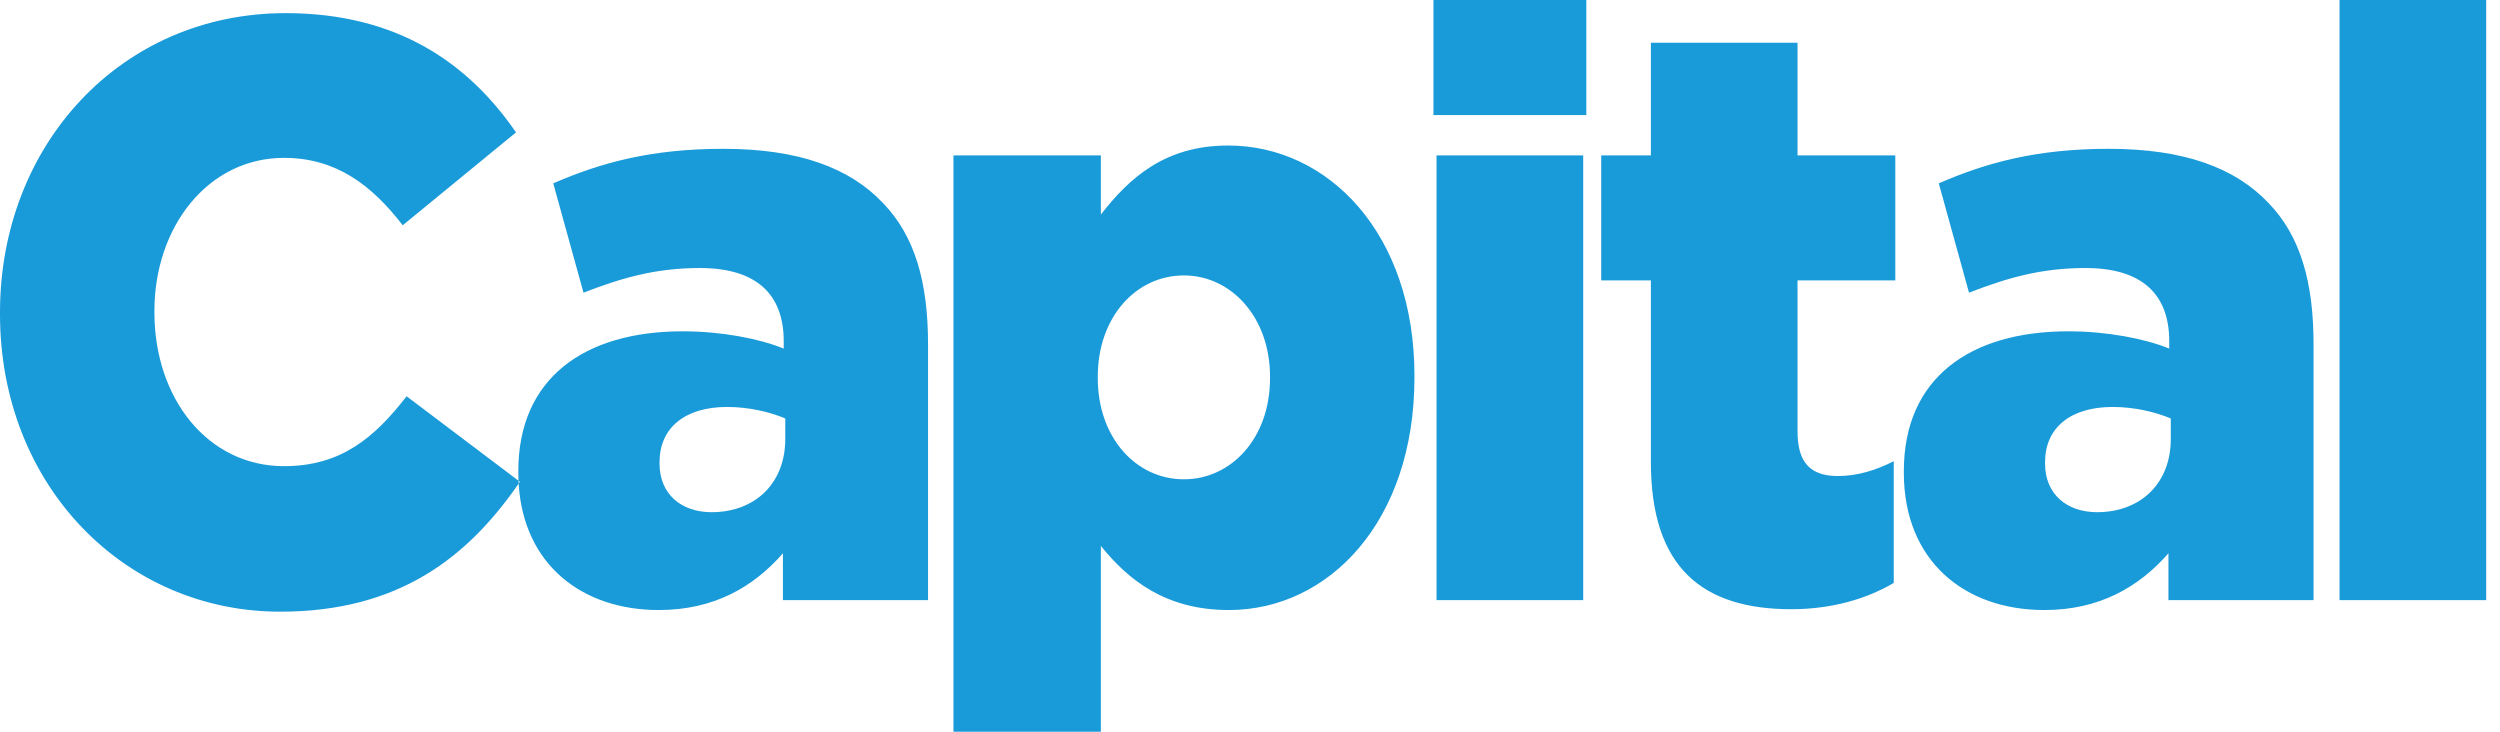 <svg width="82" height="24" viewBox="0 0 82 24" fill="none" xmlns="http://www.w3.org/2000/svg">
<path fill-rule="evenodd" clip-rule="evenodd" d="M17.007 15.768L13.337 12.998C12.268 14.373 11.173 15.29 9.315 15.29C6.821 15.29 5.065 13.079 5.065 10.247V10.193C5.065 7.443 6.821 5.178 9.315 5.178C11.02 5.178 12.191 6.068 13.209 7.389L16.925 4.342C15.347 2.05 13.006 0.431 9.366 0.431C3.97 0.431 0 4.746 0 10.247V10.301C0 15.937 4.098 20.063 9.188 20.063C13.076 20.063 15.336 18.285 17.012 15.862C17.169 18.524 19.096 20.009 21.608 20.009C23.415 20.009 24.713 19.254 25.68 18.148V19.685H30.44V11.299C30.44 9.25 30.007 7.739 28.963 6.661C27.869 5.501 26.189 4.881 23.72 4.881C21.353 4.881 19.699 5.339 18.147 6.014L19.139 9.6C20.386 9.115 21.506 8.791 22.957 8.791C24.815 8.791 25.706 9.654 25.706 11.191V11.434C24.917 11.11 23.67 10.867 22.397 10.867C19.165 10.867 17.001 12.405 17.001 15.452V15.506C17.001 15.594 17.003 15.682 17.007 15.768ZM17.007 15.768L17.052 15.802C17.039 15.822 17.025 15.842 17.012 15.862C17.01 15.831 17.008 15.799 17.007 15.768ZM25.757 14.4V13.726C25.248 13.51 24.56 13.348 23.848 13.348C22.448 13.348 21.633 14.049 21.633 15.155V15.209C21.633 16.207 22.346 16.8 23.339 16.8C24.764 16.8 25.757 15.856 25.757 14.4V14.4ZM31.273 5.097H36.108V7.038C37.05 5.825 38.221 4.773 40.282 4.773C43.568 4.773 46.394 7.659 46.394 12.324V12.378C46.394 17.124 43.568 20.009 40.308 20.009C38.221 20.009 36.999 19.011 36.108 17.906V24H31.273V5.097ZM41.657 12.405V12.351C41.657 10.409 40.384 9.034 38.832 9.034C37.254 9.034 36.007 10.409 36.007 12.351V12.405C36.007 14.346 37.254 15.721 38.832 15.721C40.384 15.721 41.657 14.373 41.657 12.405V12.405ZM47.118 19.685H51.929V5.097H47.118V19.685ZM47.017 3.775H52.031V0H47.017V3.775ZM54.149 15.155V9.196H52.52V5.097H54.149V1.402H58.959V5.097H62.166V9.196H58.959V14.157C58.959 15.182 59.392 15.614 60.283 15.614C60.919 15.614 61.53 15.425 62.115 15.128V19.119C61.25 19.631 60.105 19.982 58.756 19.982C55.854 19.982 54.149 18.634 54.149 15.155ZM62.446 15.506V15.452C62.446 12.405 64.61 10.867 67.842 10.867C69.114 10.867 70.362 11.11 71.151 11.434V11.191C71.151 9.654 70.26 8.791 68.402 8.791C66.951 8.791 65.831 9.115 64.584 9.6L63.592 6.014C65.144 5.339 66.798 4.881 69.165 4.881C71.634 4.881 73.314 5.501 74.409 6.661C75.452 7.739 75.885 9.25 75.885 11.299V19.685H71.125V18.148C70.158 19.254 68.86 20.009 67.053 20.009C64.431 20.009 62.446 18.391 62.446 15.506V15.506ZM71.202 14.4V13.726C70.692 13.51 70.005 13.348 69.293 13.348C67.893 13.348 67.078 14.049 67.078 15.155V15.209C67.078 16.207 67.791 16.8 68.784 16.8C70.209 16.8 71.202 15.856 71.202 14.4V14.4ZM76.737 19.685H81.547V0H76.737V19.685H76.737Z" fill="#199AD9"/>
</svg>
